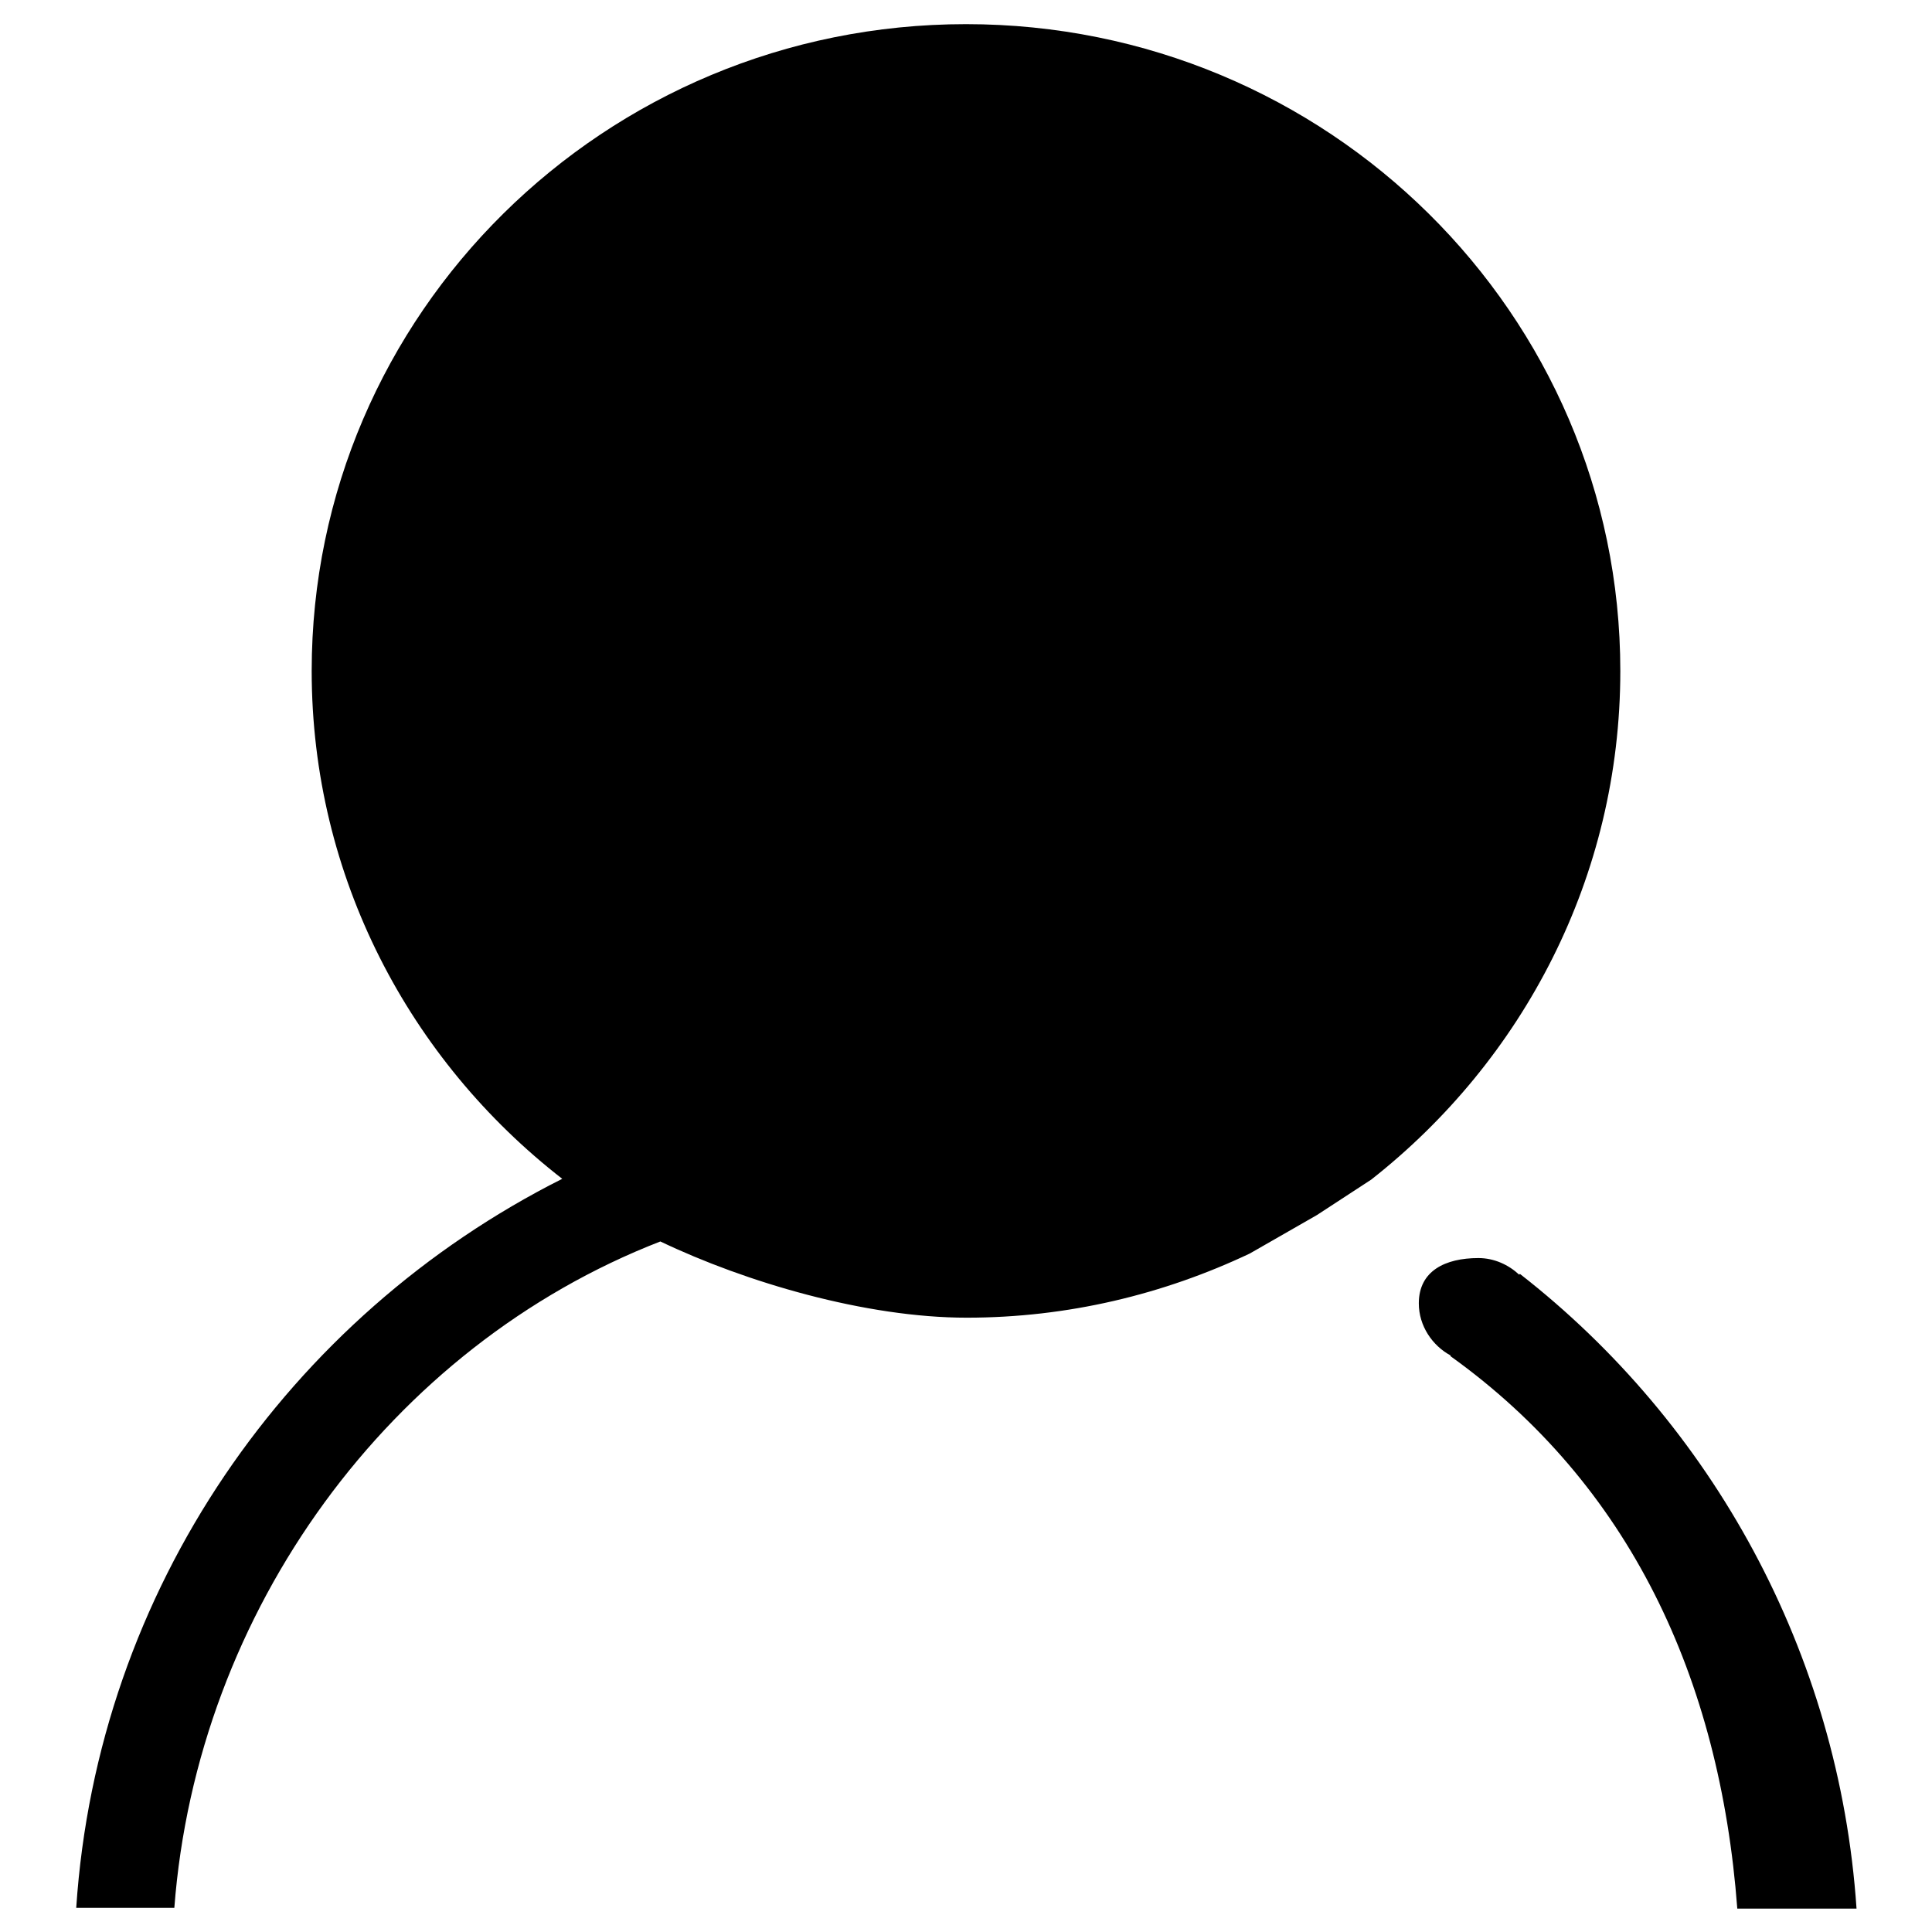 <?xml version="1.0" encoding="utf-8"?>
<!-- Svg Vector Icons : http://www.onlinewebfonts.com/icon -->
<!DOCTYPE svg PUBLIC "-//W3C//DTD SVG 1.1//EN" "http://www.w3.org/Graphics/SVG/1.1/DTD/svg11.dtd">
<svg version="1.1" xmlns="http://www.w3.org/2000/svg" xmlns:xlink="http://www.w3.org/1999/xlink" x="0px" y="0px" viewBox="0 0 256 256" enable-background="new 0 0 256 256" xml:space="preserve">
<g><g><path fill="#000000" d="M214.7,88.9c0-47.3-38.8-85.7-86.7-85.7S41.3,41.6,41.3,88.9c0,27.3,13,51.6,33.2,67.3c-36.2,18.2-61.6,54.4-64.4,96.6h13c3-39.4,28.6-74.4,64.4-88.3c11.3,5.4,27.2,10.1,40.6,10.1s26.1-3.1,37.5-8.5l8.9-5.1l7.2-4.7C201.8,140.5,214.7,116.2,214.7,88.9L214.7,88.9z M201.4,168.8l-0.1,0.1c-1.4-1.3-3.3-2.2-5.4-2.2c-4.4,0-7.9,1.7-7.9,6c0,3,1.8,5.6,4.2,6.9l0,0.1c23.7,17,35.7,42.6,38,73.2H246C243.7,218.9,226.8,188.6,201.4,168.8L201.4,168.8z"/></g></g>
</svg>